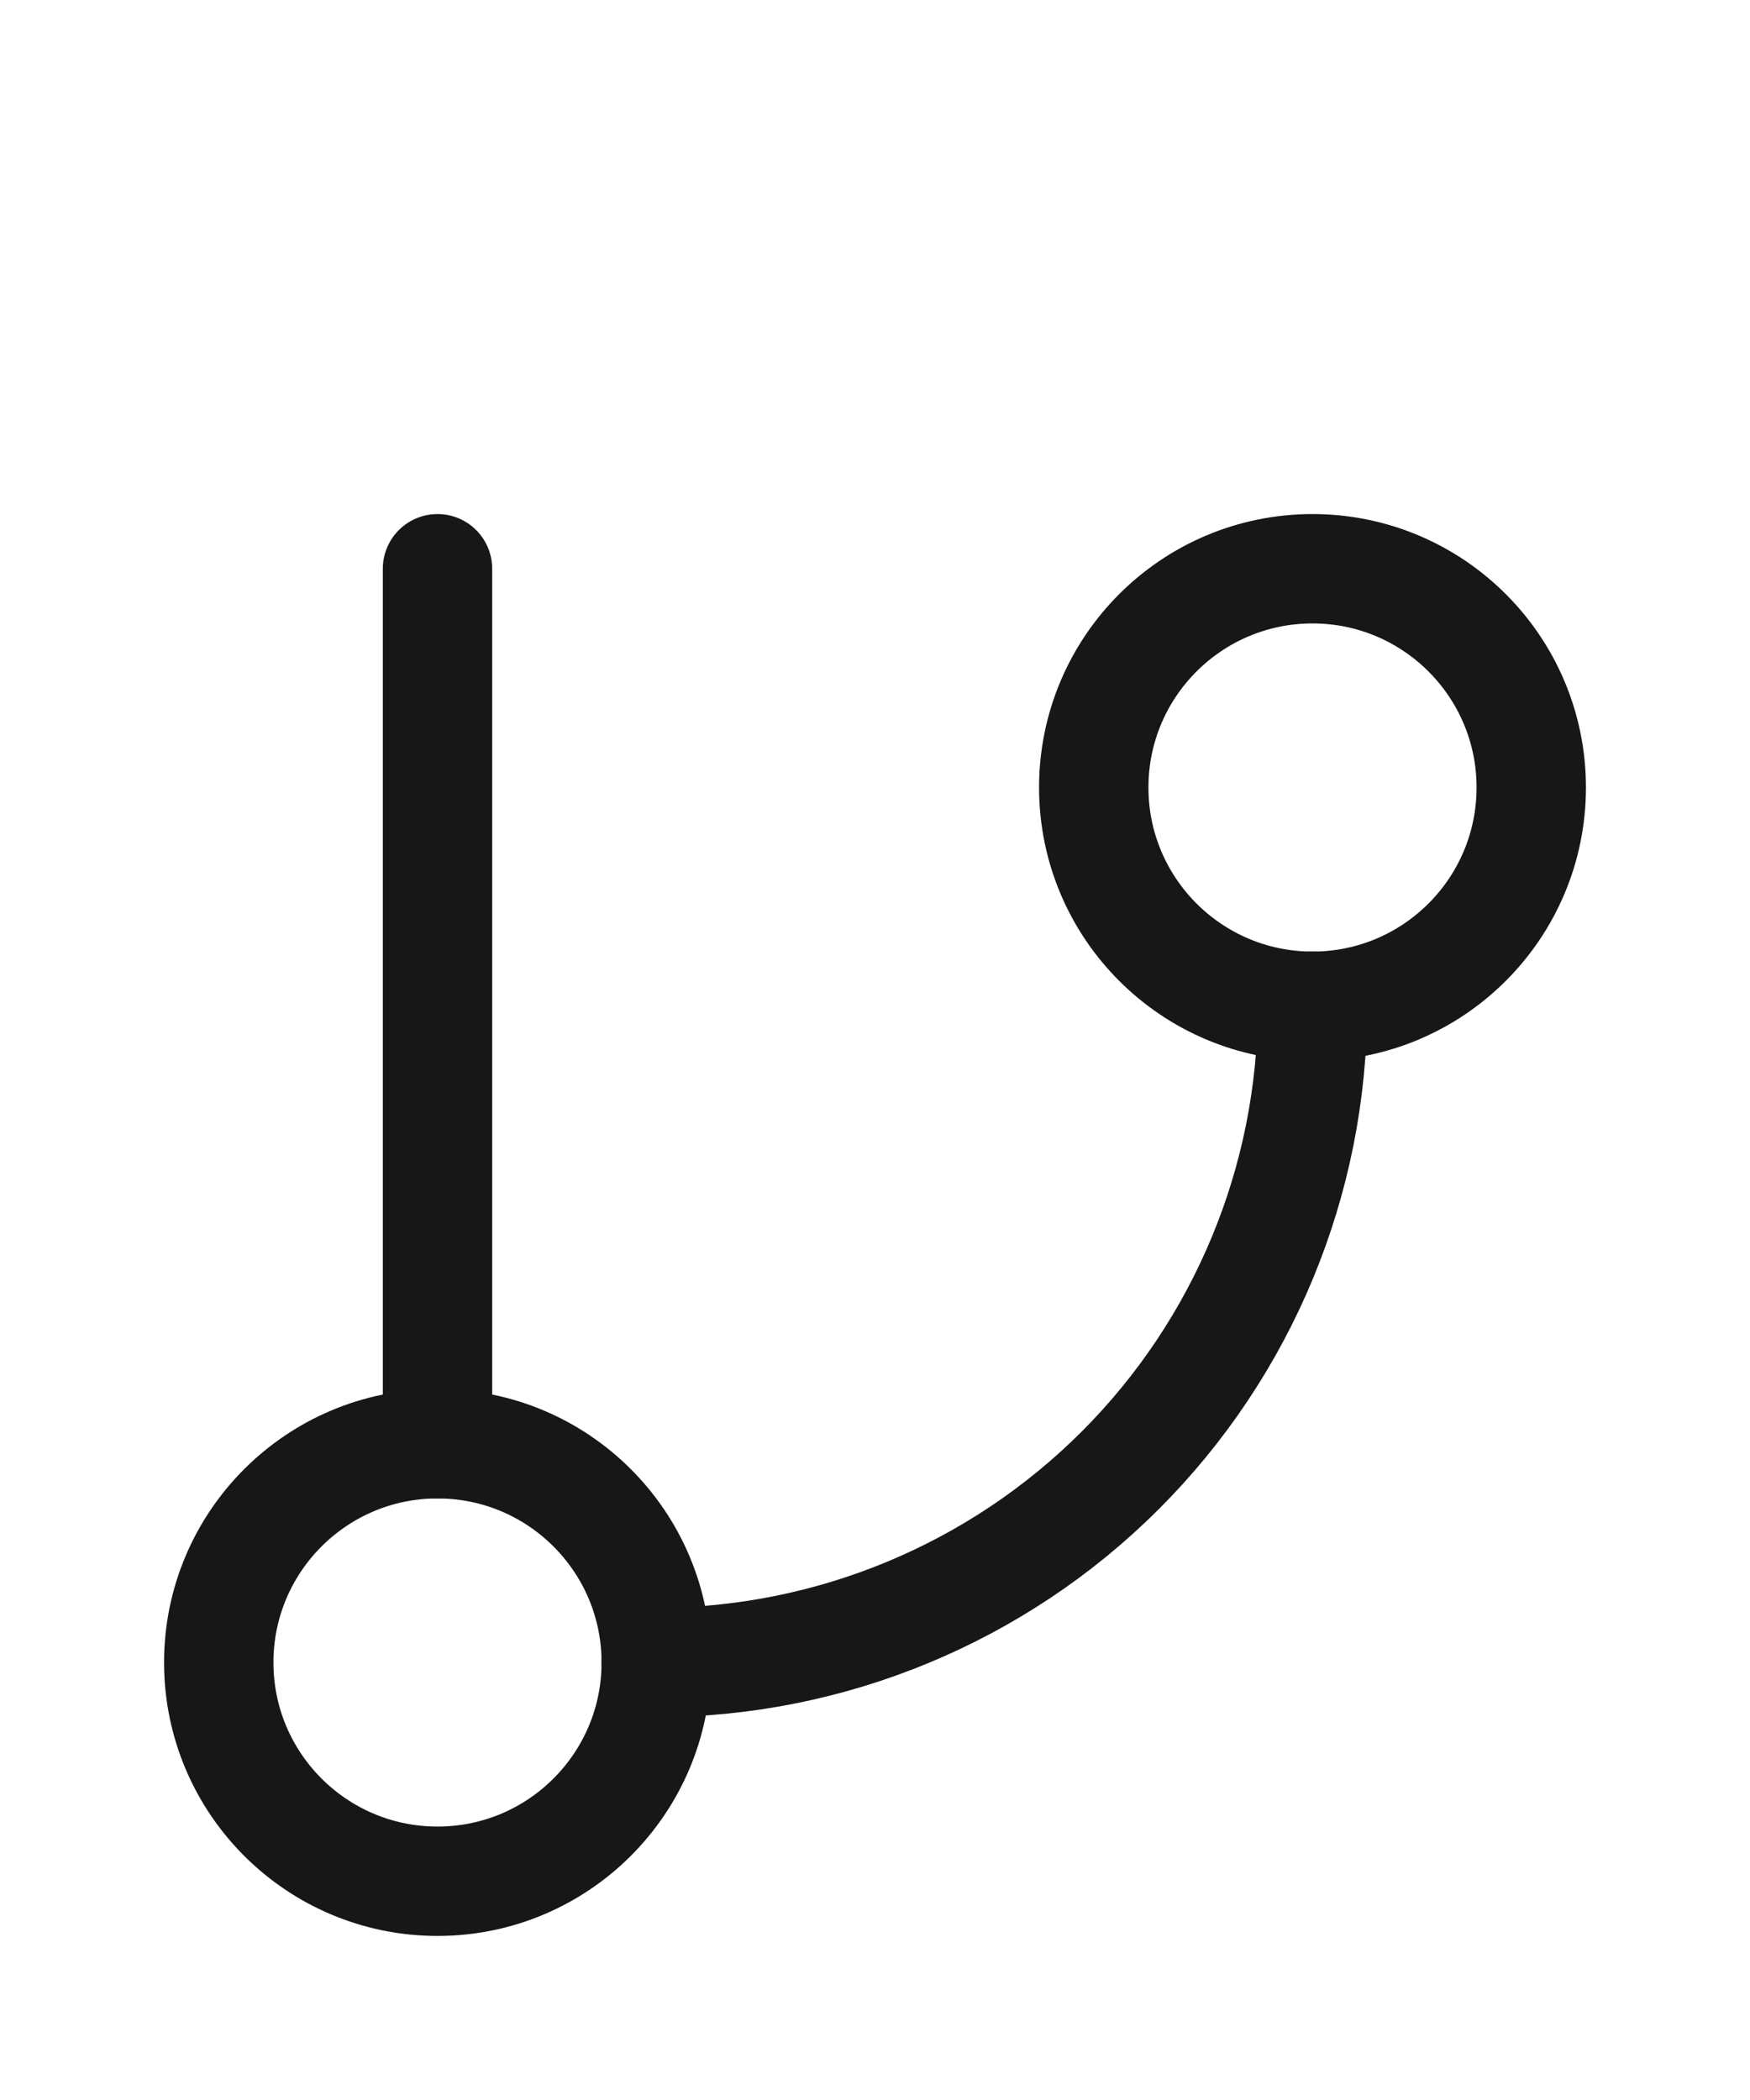 <?xml version="1.0" encoding="UTF-8"?>
<svg xmlns="http://www.w3.org/2000/svg" width="40" height="48" viewBox="0 0 40 48" fill="none">
  <path d="M10 13V33" stroke="#171718" stroke-width="2.5" stroke-linecap="round" stroke-linejoin="round"></path>
  <path d="M30 23C32.761 23 35 20.761 35 18C35 15.239 32.761 13 30 13C27.239 13 25 15.239 25 18C25 20.761 27.239 23 30 23Z" stroke="#171718" stroke-width="2.5" stroke-linecap="round" stroke-linejoin="round"></path>
  <path d="M10 43C12.761 43 15 40.761 15 38C15 35.239 12.761 33 10 33C7.239 33 5 35.239 5 38C5 40.761 7.239 43 10 43Z" stroke="#171718" stroke-width="2.5" stroke-linecap="round" stroke-linejoin="round"></path>
  <path d="M30 23C30 26.978 28.42 30.794 25.607 33.607C22.794 36.42 18.978 38 15 38" stroke="#171718" stroke-width="2.5" stroke-linecap="round" stroke-linejoin="round"></path>
</svg>

